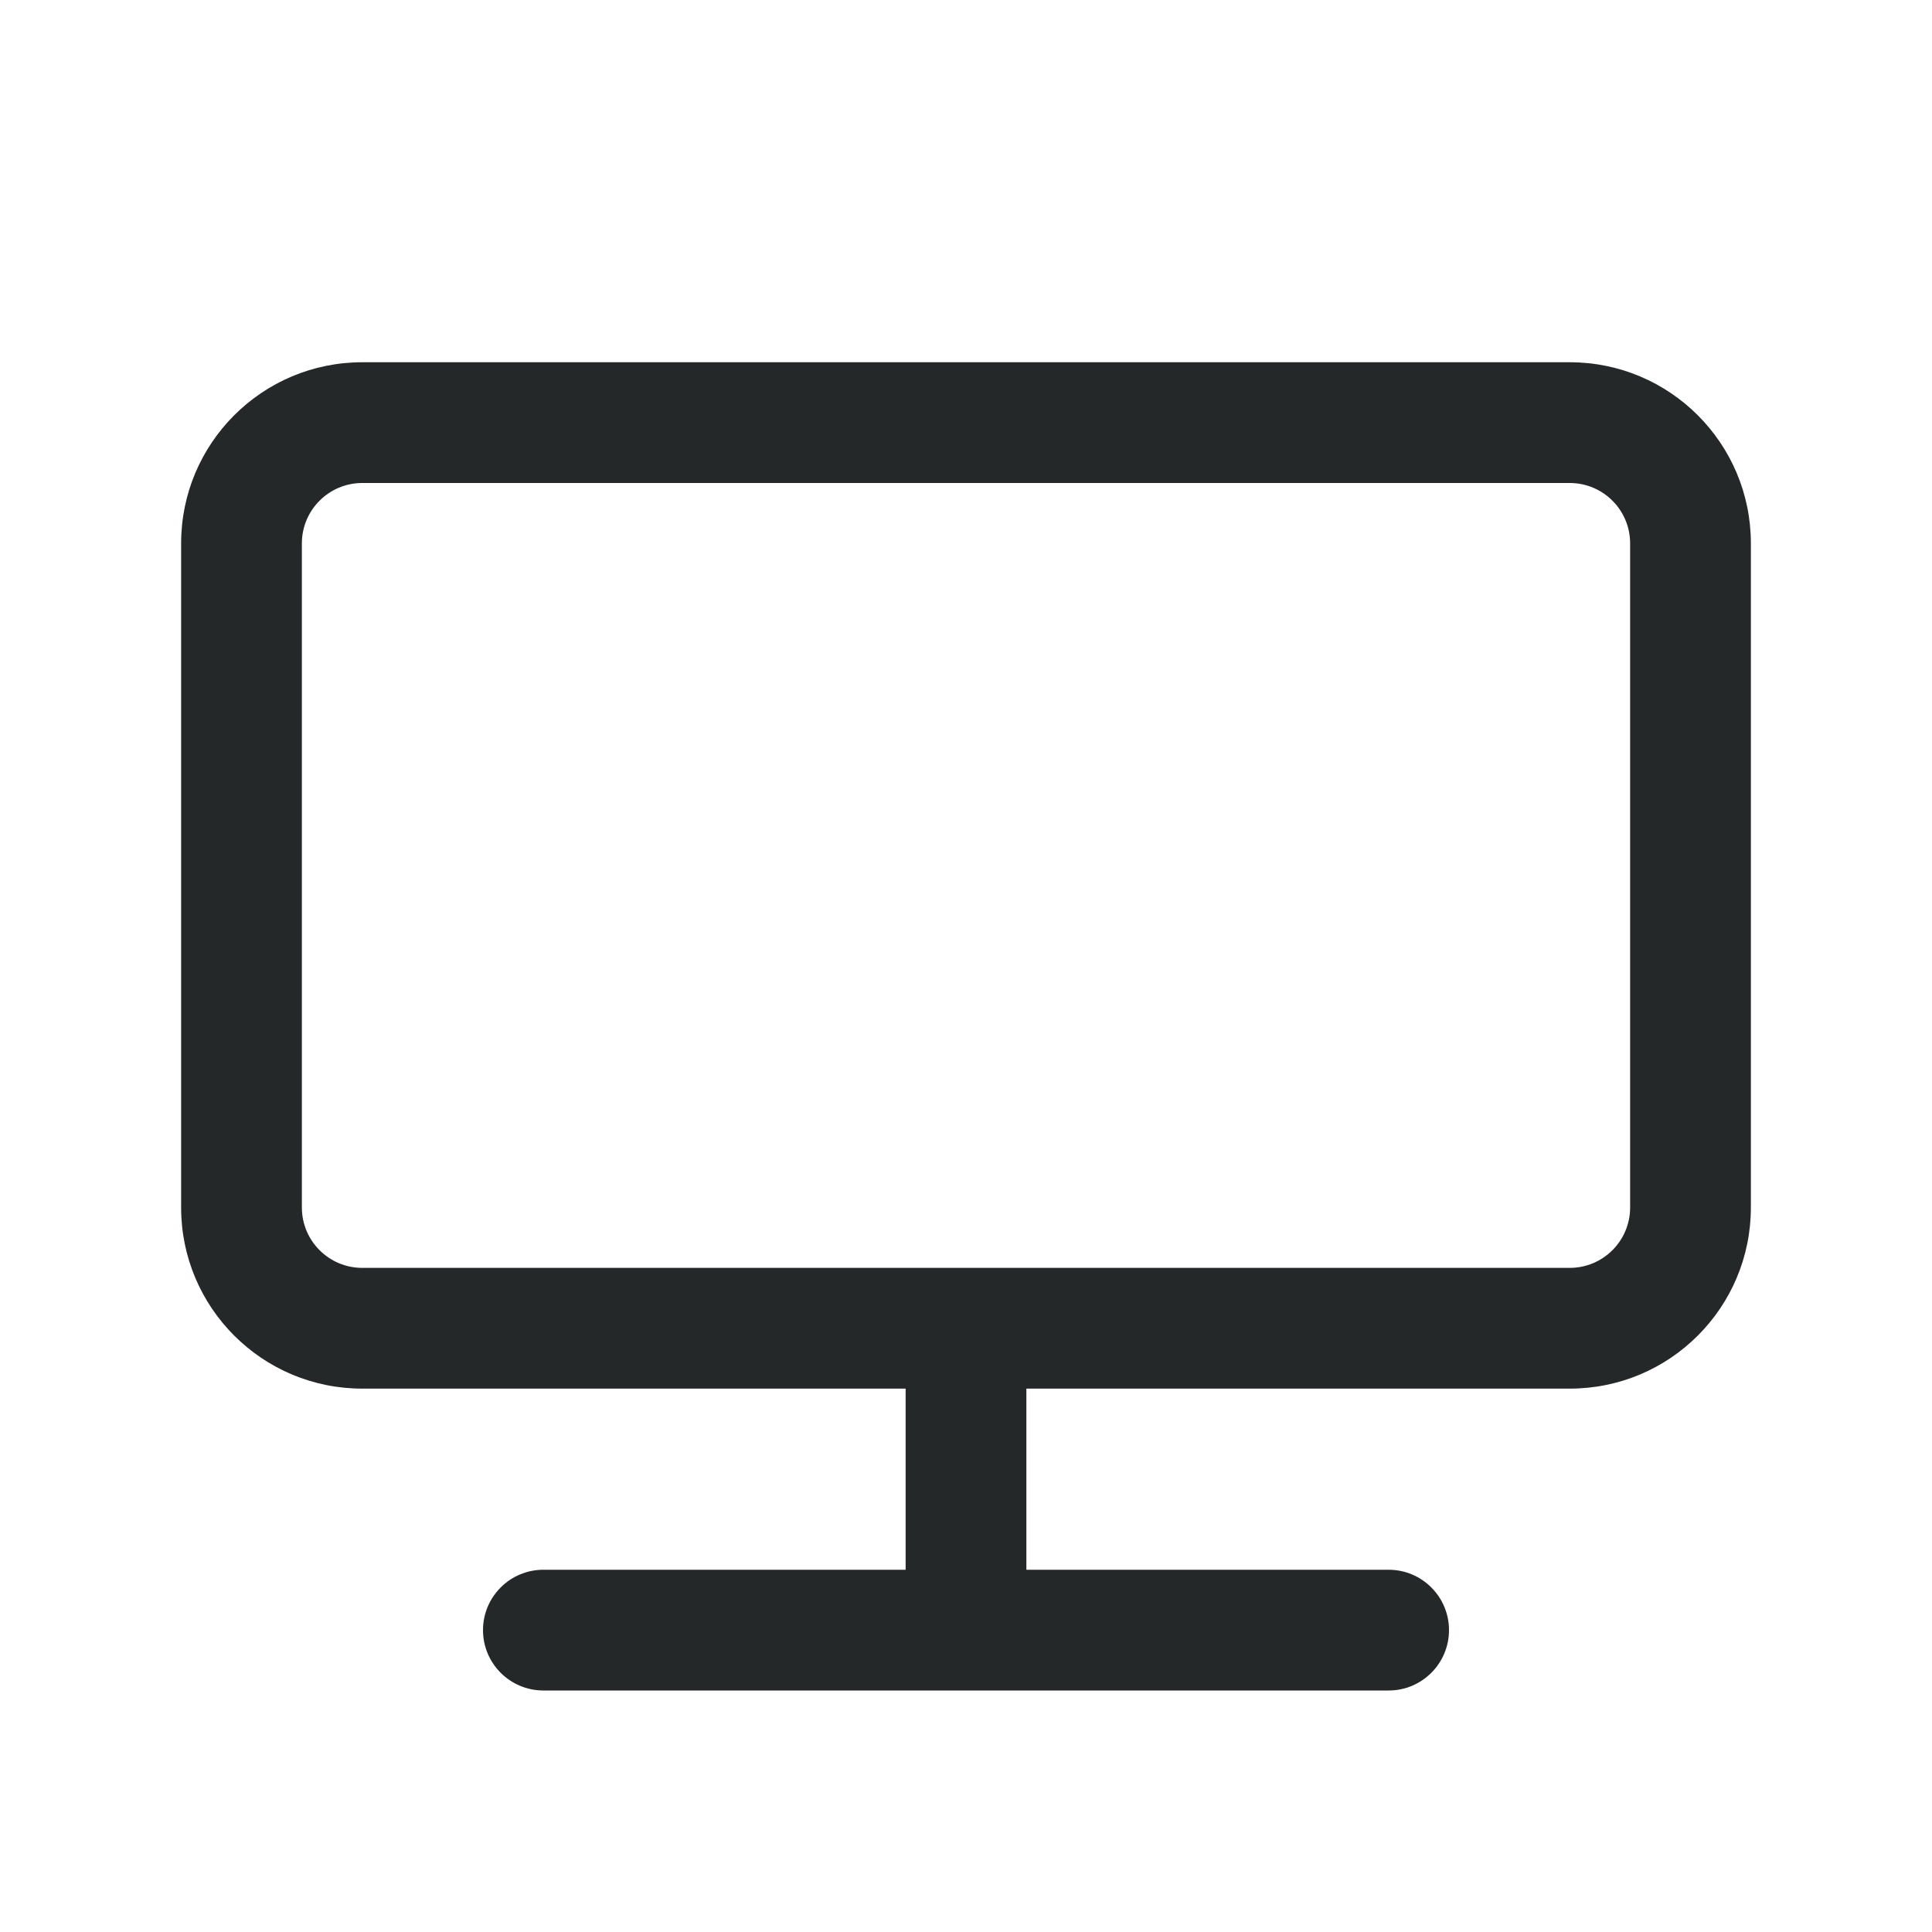 <?xml version="1.0" encoding="UTF-8"?>
<svg xmlns="http://www.w3.org/2000/svg" width="32" height="32" viewBox="0 0 32 32" fill="none">
  <path fill-rule="evenodd" clip-rule="evenodd" d="M26 8H6C5.448 8 5 8.448 5 9V20C5 20.552 5.448 21 6 21H26C26.552 21 27 20.552 27 20V9C27 8.448 26.552 8 26 8ZM6 6C4.343 6 3 7.343 3 9V20C3 21.657 4.343 23 6 23H15V26H9C8.448 26 8 26.448 8 27C8 27.552 8.448 28 9 28H16H23C23.552 28 24 27.552 24 27C24 26.448 23.552 26 23 26H17V23H26C27.657 23 29 21.657 29 20V9C29 7.343 27.657 6 26 6H6Z" fill="#252829"></path>
</svg>
